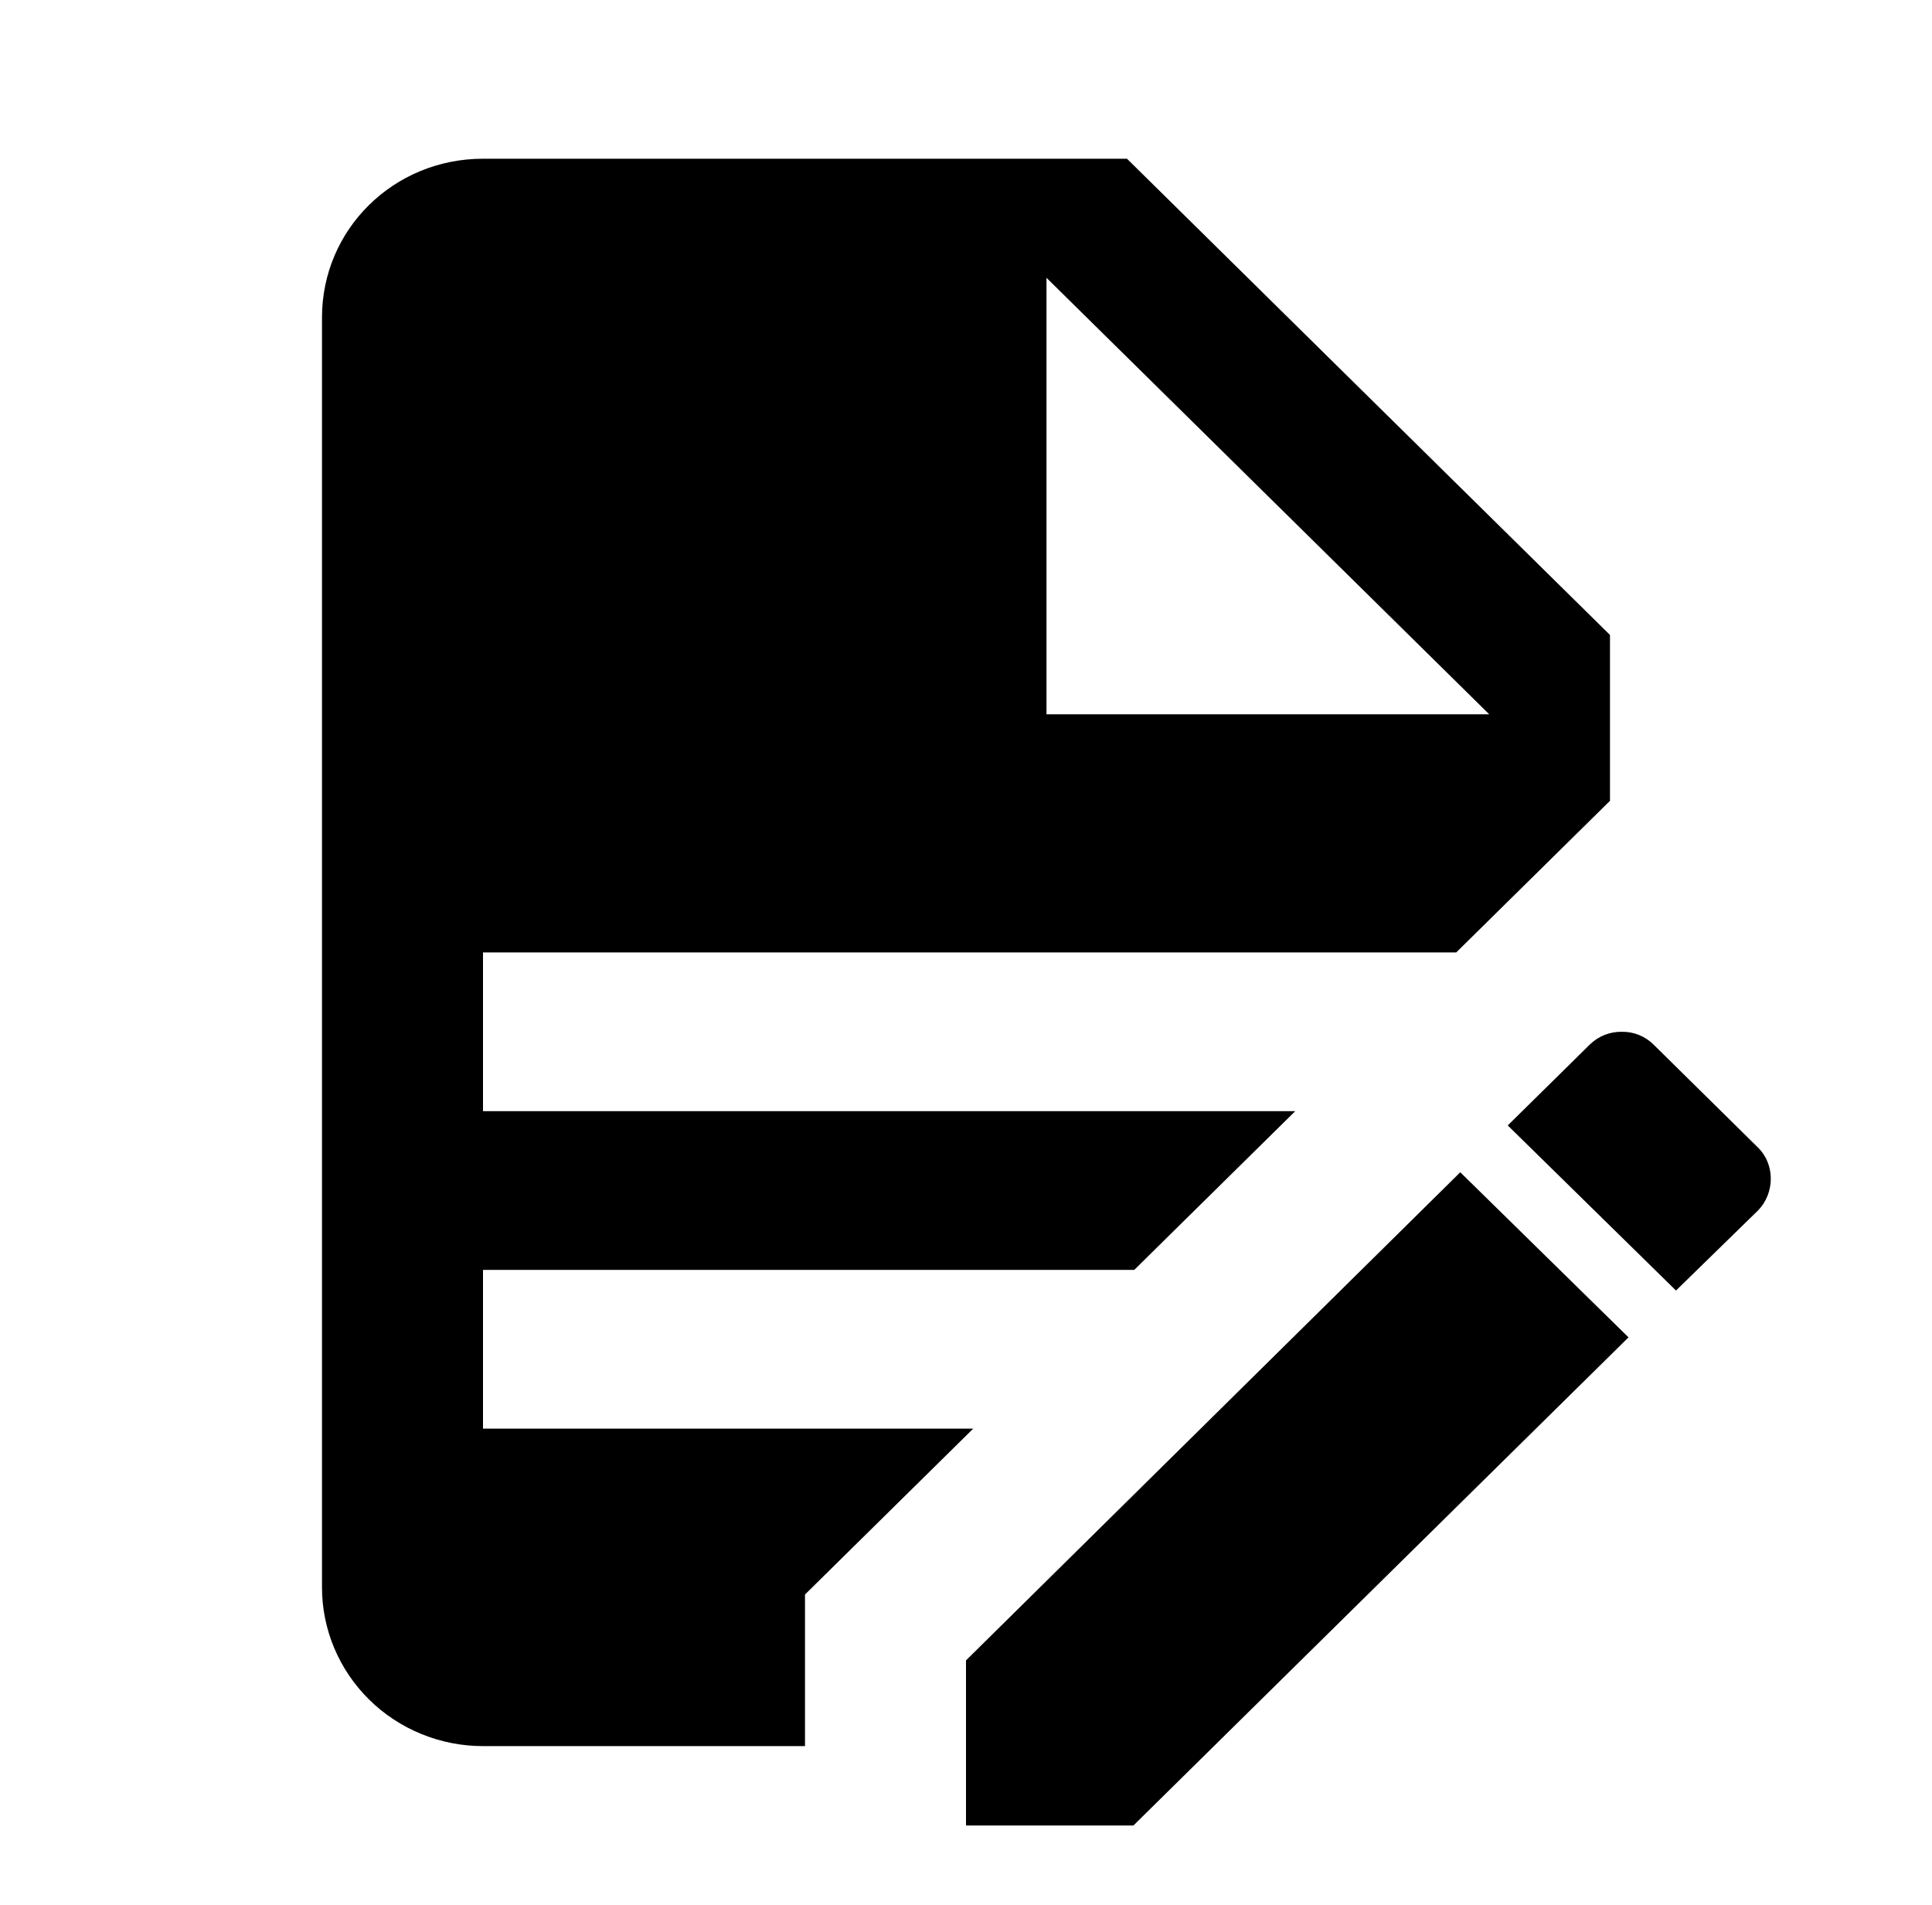 <svg xmlns="http://www.w3.org/2000/svg" width="71" height="70" viewBox="0 0 71 70" fill="none"><g id="mdi:contract"><path id="Vector" d="M17.75 5.833C14.466 5.833 11.833 8.429 11.833 11.667V58.334C11.833 59.881 12.457 61.364 13.566 62.458C14.676 63.552 16.181 64.167 17.75 64.167H29.583V58.596L35.766 52.5H17.75V46.667H41.683L47.599 40.834H17.75V35H53.516L59.166 29.429V23.334L41.416 5.833H17.75ZM38.458 10.209L54.729 26.25H38.458V10.209ZM59.61 37.917C59.391 37.912 59.174 37.951 58.97 38.031C58.767 38.111 58.582 38.231 58.427 38.383L55.409 41.358L61.592 47.425L64.61 44.479C65.231 43.838 65.231 42.788 64.61 42.175L60.764 38.383C60.613 38.233 60.433 38.115 60.235 38.035C60.037 37.954 59.824 37.914 59.61 37.917ZM53.664 43.079L35.5 61.017V67.084H41.653L59.847 49.146L53.664 43.079Z" fill="black"></path></g></svg>